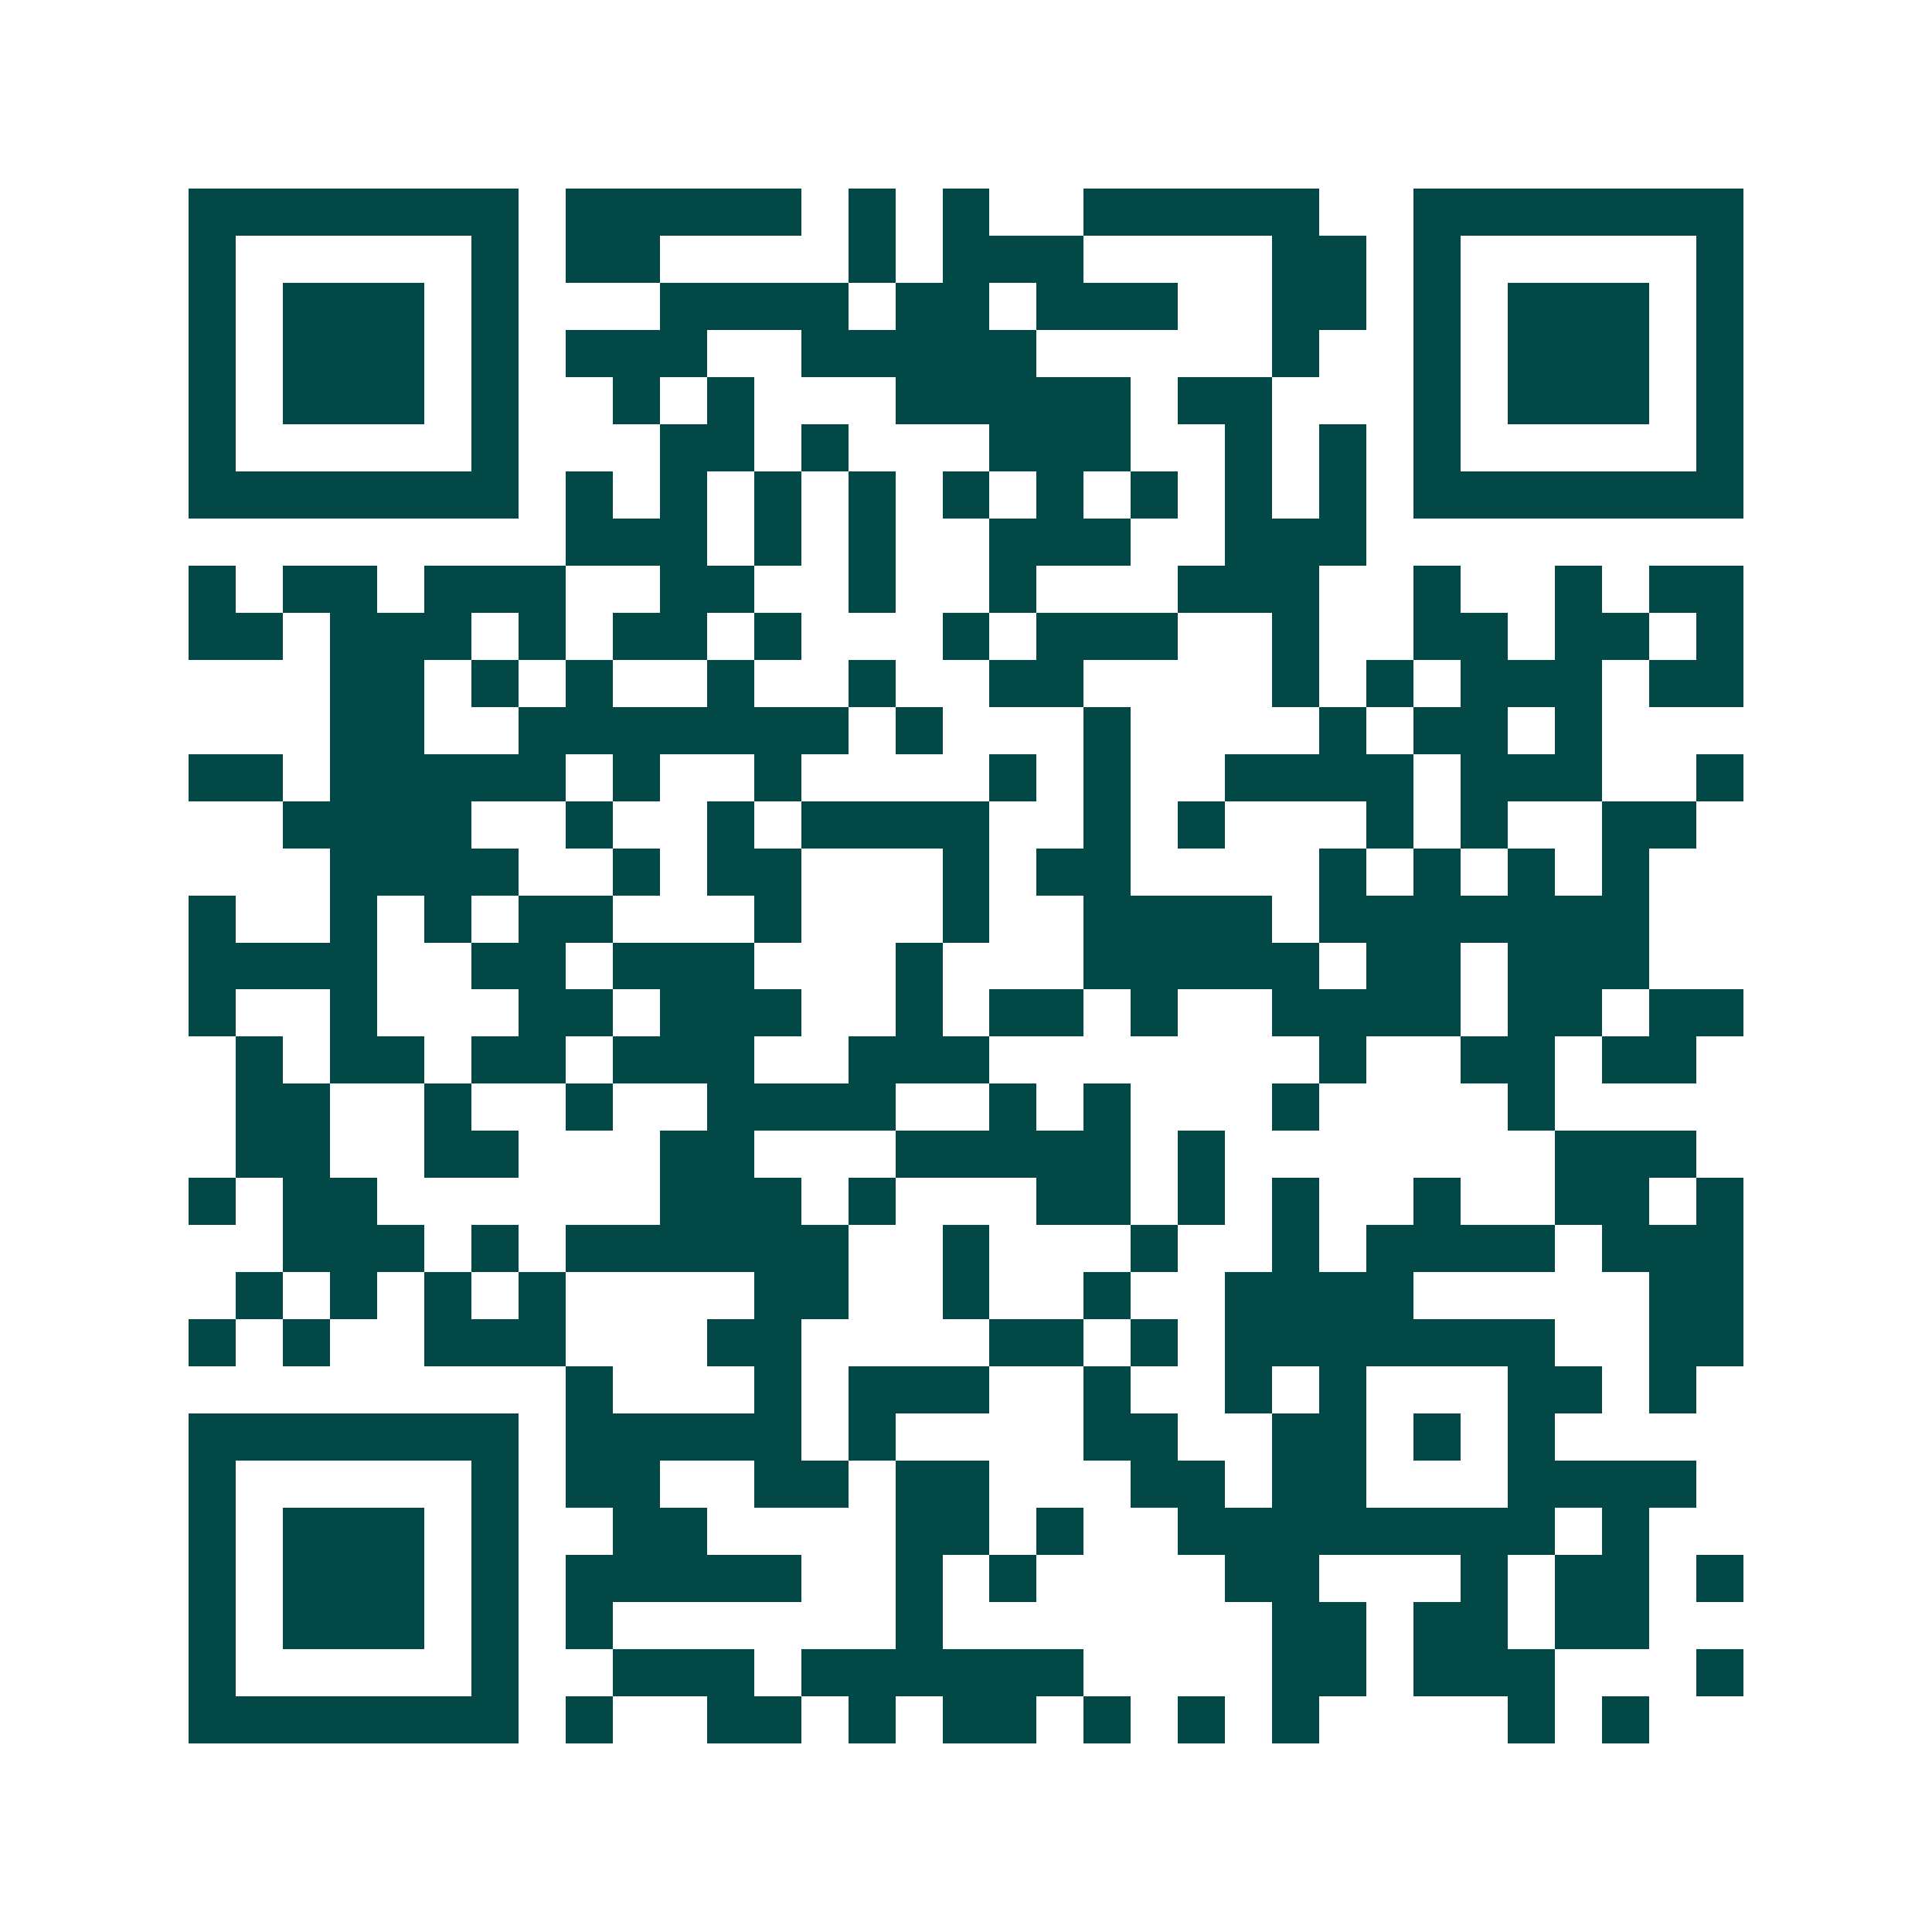 <svg xmlns="http://www.w3.org/2000/svg" width="200" height="200" viewBox="0 0 41 41" shape-rendering="crispEdges"><path fill="#ffffff" d="M0 0h41v41H0z"/><path stroke="#014847" d="M4 4.5h7m1 0h5m1 0h1m1 0h1m2 0h5m2 0h7M4 5.5h1m5 0h1m1 0h2m4 0h1m1 0h3m4 0h2m1 0h1m5 0h1M4 6.5h1m1 0h3m1 0h1m3 0h4m1 0h2m1 0h3m2 0h2m1 0h1m1 0h3m1 0h1M4 7.5h1m1 0h3m1 0h1m1 0h3m2 0h5m5 0h1m2 0h1m1 0h3m1 0h1M4 8.5h1m1 0h3m1 0h1m2 0h1m1 0h1m3 0h5m1 0h2m3 0h1m1 0h3m1 0h1M4 9.5h1m5 0h1m3 0h2m1 0h1m3 0h3m2 0h1m1 0h1m1 0h1m5 0h1M4 10.5h7m1 0h1m1 0h1m1 0h1m1 0h1m1 0h1m1 0h1m1 0h1m1 0h1m1 0h1m1 0h7M12 11.5h3m1 0h1m1 0h1m2 0h3m2 0h3M4 12.5h1m1 0h2m1 0h3m2 0h2m2 0h1m2 0h1m3 0h3m2 0h1m2 0h1m1 0h2M4 13.5h2m1 0h3m1 0h1m1 0h2m1 0h1m3 0h1m1 0h3m2 0h1m2 0h2m1 0h2m1 0h1M7 14.5h2m1 0h1m1 0h1m2 0h1m2 0h1m2 0h2m4 0h1m1 0h1m1 0h3m1 0h2M7 15.5h2m2 0h7m1 0h1m3 0h1m4 0h1m1 0h2m1 0h1M4 16.5h2m1 0h5m1 0h1m2 0h1m4 0h1m1 0h1m2 0h4m1 0h3m2 0h1M6 17.5h4m2 0h1m2 0h1m1 0h4m2 0h1m1 0h1m3 0h1m1 0h1m2 0h2M7 18.5h4m2 0h1m1 0h2m3 0h1m1 0h2m4 0h1m1 0h1m1 0h1m1 0h1M4 19.5h1m2 0h1m1 0h1m1 0h2m3 0h1m3 0h1m2 0h4m1 0h7M4 20.5h4m2 0h2m1 0h3m3 0h1m3 0h5m1 0h2m1 0h3M4 21.5h1m2 0h1m3 0h2m1 0h3m2 0h1m1 0h2m1 0h1m2 0h4m1 0h2m1 0h2M5 22.5h1m1 0h2m1 0h2m1 0h3m2 0h3m7 0h1m2 0h2m1 0h2M5 23.5h2m2 0h1m2 0h1m2 0h4m2 0h1m1 0h1m3 0h1m4 0h1M5 24.5h2m2 0h2m3 0h2m3 0h5m1 0h1m7 0h3M4 25.5h1m1 0h2m6 0h3m1 0h1m3 0h2m1 0h1m1 0h1m2 0h1m2 0h2m1 0h1M6 26.5h3m1 0h1m1 0h6m2 0h1m3 0h1m2 0h1m1 0h4m1 0h3M5 27.5h1m1 0h1m1 0h1m1 0h1m4 0h2m2 0h1m2 0h1m2 0h4m5 0h2M4 28.5h1m1 0h1m2 0h3m3 0h2m4 0h2m1 0h1m1 0h7m2 0h2M12 29.5h1m3 0h1m1 0h3m2 0h1m2 0h1m1 0h1m3 0h2m1 0h1M4 30.5h7m1 0h5m1 0h1m4 0h2m2 0h2m1 0h1m1 0h1M4 31.5h1m5 0h1m1 0h2m2 0h2m1 0h2m3 0h2m1 0h2m3 0h4M4 32.5h1m1 0h3m1 0h1m2 0h2m4 0h2m1 0h1m2 0h8m1 0h1M4 33.5h1m1 0h3m1 0h1m1 0h5m2 0h1m1 0h1m4 0h2m3 0h1m1 0h2m1 0h1M4 34.5h1m1 0h3m1 0h1m1 0h1m6 0h1m7 0h2m1 0h2m1 0h2M4 35.5h1m5 0h1m2 0h3m1 0h6m4 0h2m1 0h3m3 0h1M4 36.5h7m1 0h1m2 0h2m1 0h1m1 0h2m1 0h1m1 0h1m1 0h1m4 0h1m1 0h1"/></svg>
